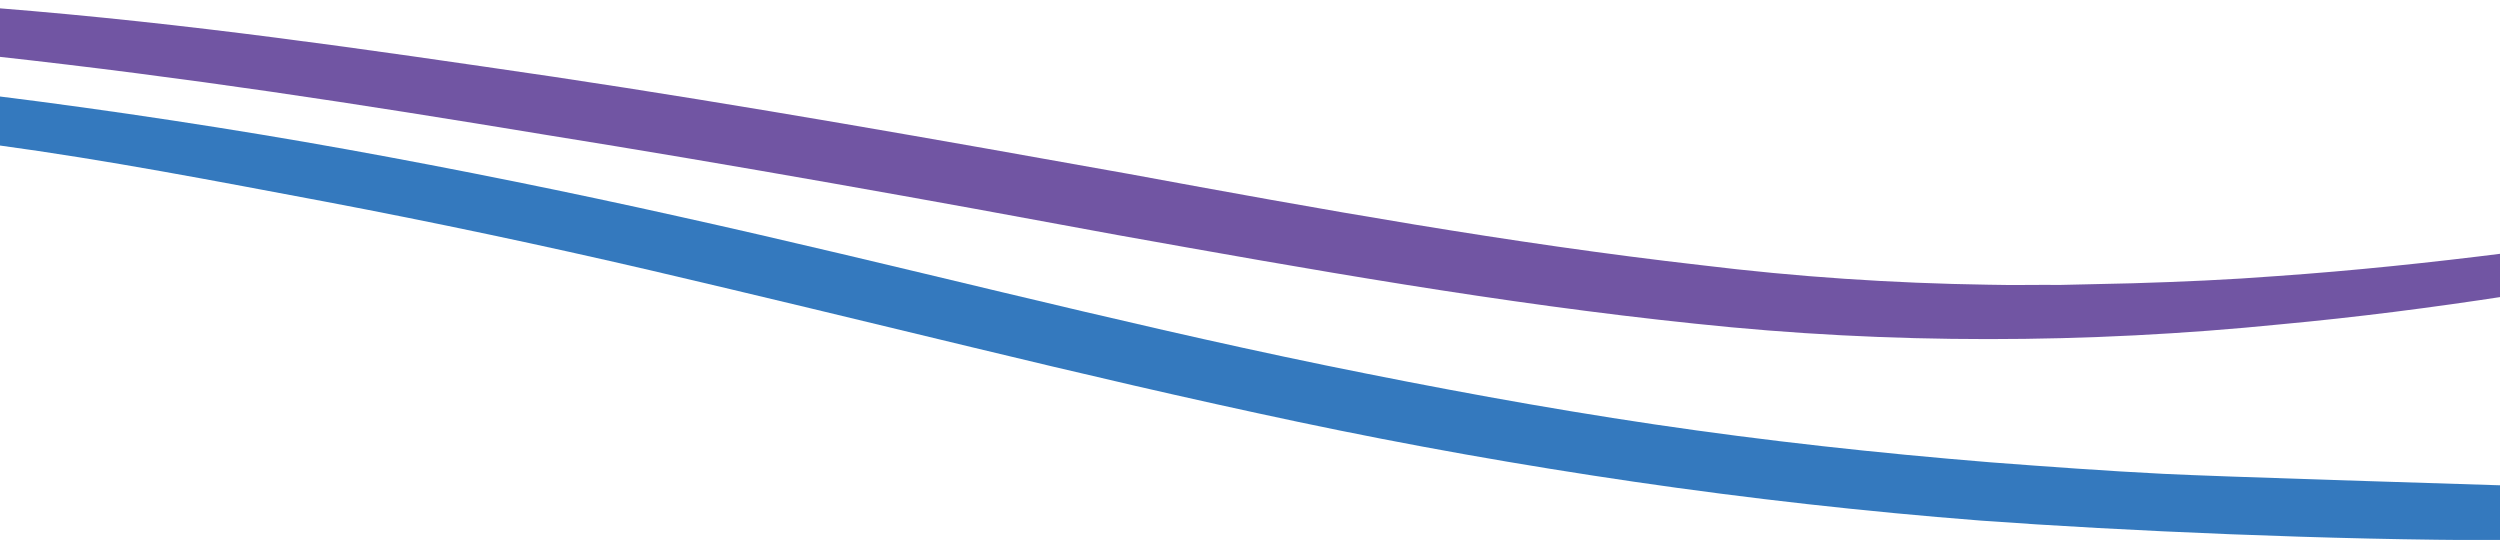 <?xml version="1.0" encoding="utf-8"?>
<!-- Generator: Adobe Illustrator 21.0.0, SVG Export Plug-In . SVG Version: 6.00 Build 0)  -->
<svg version="1.1" id="Layer_1" xmlns="http://www.w3.org/2000/svg" xmlns:xlink="http://www.w3.org/1999/xlink" x="0px" y="0px"
	 viewBox="0 0 1213.5 262.1" style="enable-background:new 0 0 1213.5 262.1;" xml:space="preserve">
<style type="text/css">
	.st0{clip-path:url(#SVGID_2_);fill:#7155A3;}
	.st1{clip-path:url(#SVGID_4_);fill:#3479BE;}
</style>
<g>
	<g>
		<g>
			<defs>
				<polyline id="SVGID_1_" points="-671.7,-8.9 1214.6,-8.9 1214.6,262.1 -671.7,262.1 				"/>
			</defs>
			<clipPath id="SVGID_2_">
				<use xlink:href="#SVGID_1_"  style="overflow:visible;"/>
			</clipPath>
			<path class="st0" d="M1216.7,122.8c-37.1,4.7-74.3,8.6-111.5,11.2c-23.3,1.8-46.7,2.8-70,3.5l-35,0.8c-11.7-0.1-23.3,0.2-35-0.1
				c-46.7-0.7-93-3.8-139.5-9.5c-92.9-10.6-185.3-27.2-277.9-44.3c-92.7-16.6-185.6-33.1-278.9-47.1C175.5,23.6,92.4,11.4-1.8,3.9
				v23.5c93.3,10.3,173.7,22.7,266.4,38c92.8,14.9,185.3,31.5,277.9,48.7c92.7,16.6,185.9,33.2,280.2,43
				c94.5,10.1,190.3,9.8,284.6,0.3c36.7-3.4,73.2-8.1,109.6-13.7"/>
		</g>
	</g>
	<g>
		<g>
			<defs>
				<rect id="SVGID_3_" x="-2.6" y="-8.9" width="1217.2" height="271"/>
			</defs>
			<clipPath id="SVGID_4_">
				<use xlink:href="#SVGID_3_"  style="overflow:visible;"/>
			</clipPath>
			<path class="st1" d="M1214.6,235.6c-27.9-0.9-136.7-4.2-164.5-5.6s-56.4-3.5-84-5.6c-55.2-4.5-109-10.4-163-18.4
				S696,188.1,643.2,177.3c-105.5-21.7-207.6-48.7-313.6-72.2c-52.9-11.8-107-22.8-161.3-32.6S53.6,53.5-1.9,46.6l0.2,23.8
				c54.5,7.4,105.9,17.4,159.2,27.4c53.3,10.1,106.1,21.3,158.2,33.4c52.1,12.2,103.7,24.7,155.9,37.3s105.1,25,158.6,36.3
				s108,21,163.4,29.1s111.5,14.4,167.9,18.8c68.5,5,170.4,9.5,253.2,9.5"/>
		</g>
	</g>
</g>
</svg>
